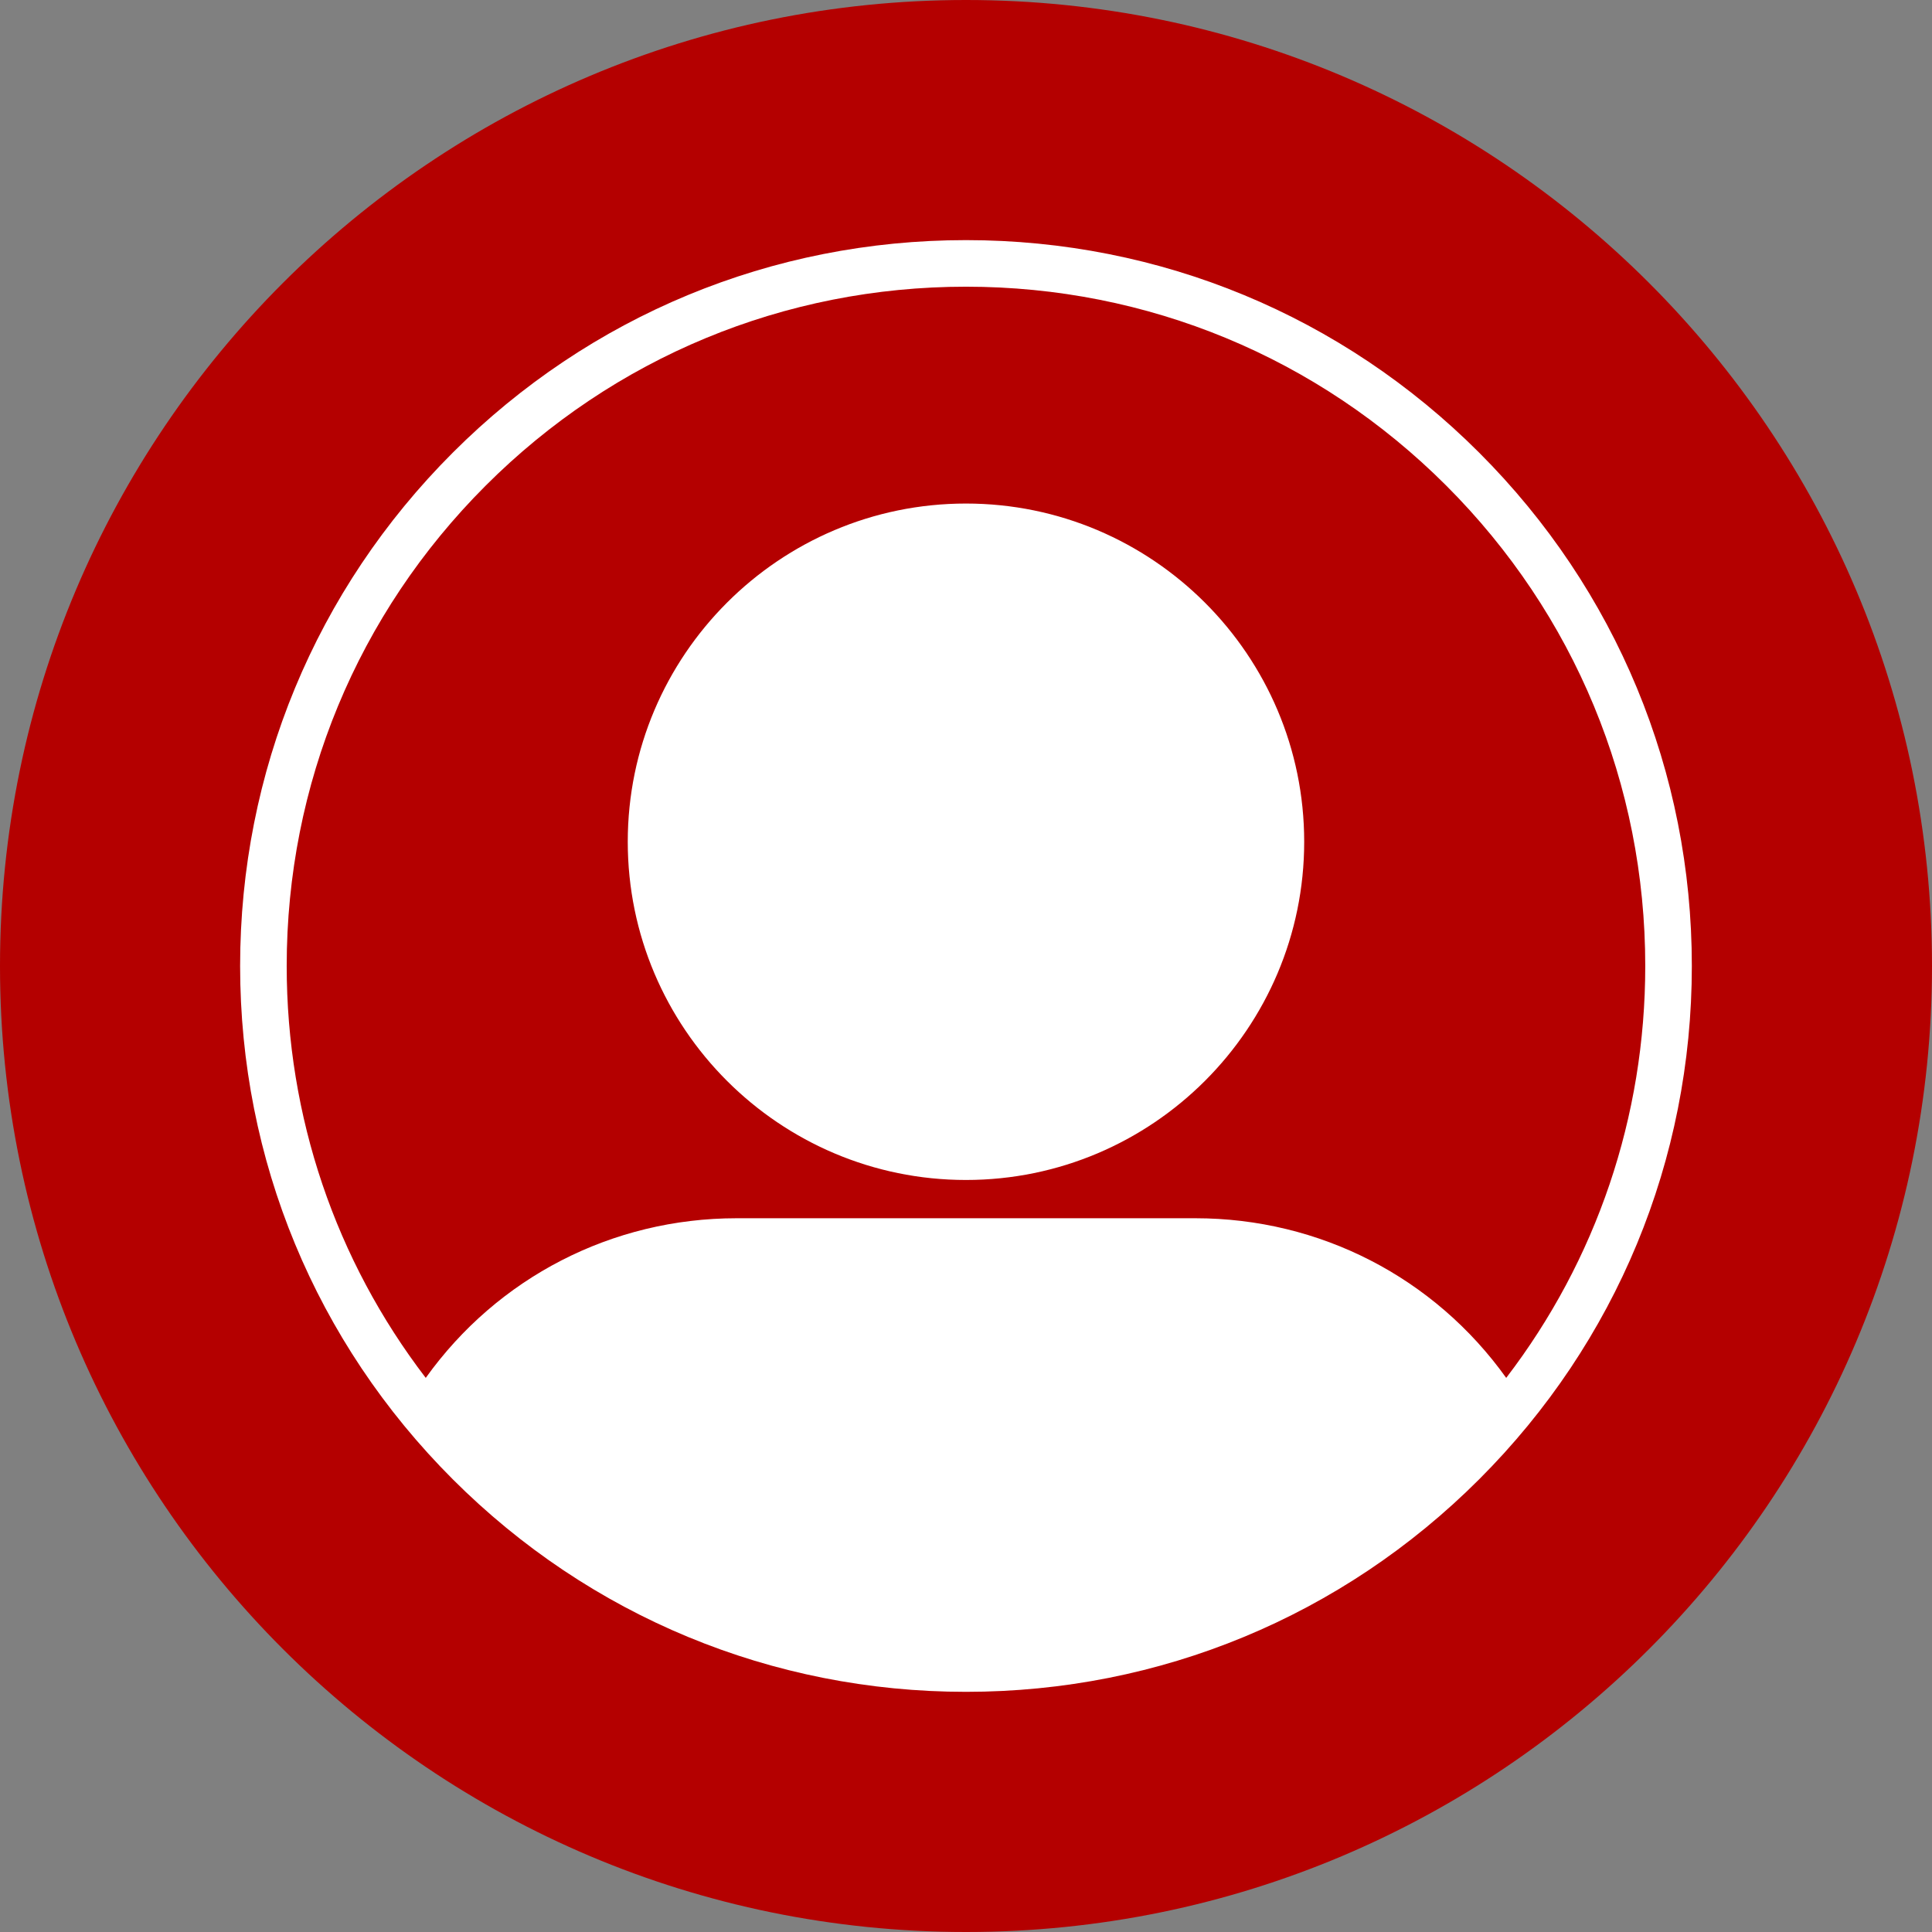 <?xml version="1.0" encoding="utf-8"?>
<svg xmlns="http://www.w3.org/2000/svg" xmlns:xlink="http://www.w3.org/1999/xlink" width="1080" zoomAndPan="magnify" viewBox="0 0 810 810" height="1080" preserveAspectRatio="xMidYMid meet" version="1.0">
  <rect x="0" y="0" width="810" height="810" fill="#808080" stroke="none"/>
  <defs>
    <clipPath id="538c04a469">
      <path clip-rule="nonzero" d="M 405 0 C 181.324 0 0 181.324 0 405 C 0 628.676 181.324 810 405 810 C 628.676 810 810 628.676 810 405 C 810 181.324 628.676 0 405 0 Z M 405 0"/>
    </clipPath>
    <clipPath id="d215c9a65d">
      <path clip-rule="nonzero" d="M 100.672 100.672 L 709.672 100.672 L 709.672 709.672 L 100.672 709.672 Z M 100.672 100.672"/>
    </clipPath>
  </defs>
  <g clip-path="url(#538c04a469)">
    <rect x="-81" width="972" fill="#b40000" y="-81" height="972" fill-opacity="1"/>
  </g>
  <g clip-path="url(#d215c9a65d)">
    <path fill="#ffffff" fill-opacity="1" fill-rule="nonzero" d="M 620.176 189.805 C 562.699 132.324 486.277 100.672 404.988 100.672 C 323.703 100.672 247.281 132.324 189.805 189.805 C 132.324 247.281 100.672 323.703 100.672 404.988 C 100.672 486.277 132.324 562.699 189.805 620.176 C 247.281 677.652 323.703 709.309 404.988 709.309 C 486.277 709.309 562.699 677.652 620.176 620.176 C 677.652 562.699 709.309 486.277 709.309 404.988 C 709.309 323.703 677.652 247.281 620.176 189.805 Z M 203.613 203.613 C 257.402 149.824 328.918 120.199 404.988 120.199 C 481.059 120.199 552.578 149.824 606.367 203.613 C 660.156 257.402 689.781 328.918 689.781 404.988 C 689.781 468.227 669.289 528.305 631.484 577.684 C 601.395 535.609 553.348 510.754 501.168 510.754 L 308.809 510.754 C 256.633 510.754 208.586 535.609 178.496 577.684 C 140.688 528.305 120.199 468.227 120.199 404.988 C 120.199 328.918 149.824 257.402 203.613 203.613 Z M 404.988 494.711 C 483.18 494.711 546.789 431.102 546.789 352.914 C 546.789 274.727 483.18 211.113 404.988 211.113 C 326.801 211.113 263.191 274.727 263.191 352.914 C 263.191 431.102 326.801 494.711 404.988 494.711 Z M 404.988 494.711"/>
  </g>
</svg>